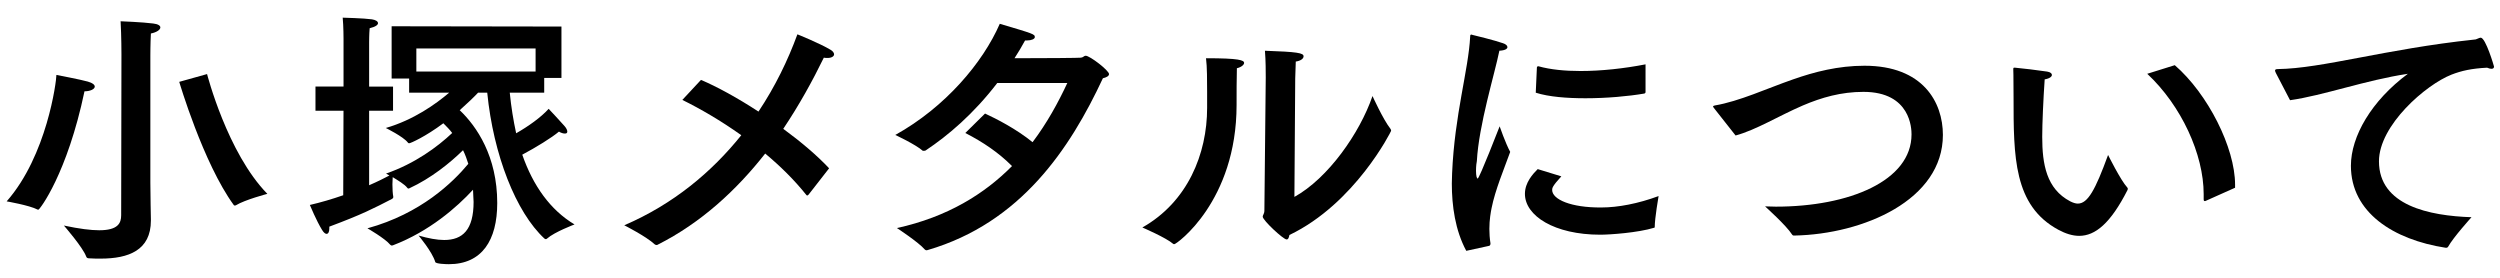 <?xml version="1.0" encoding="utf-8"?>
<!-- Generator: Adobe Illustrator 15.0.0, SVG Export Plug-In  -->
<!DOCTYPE svg PUBLIC "-//W3C//DTD SVG 1.1//EN" "http://www.w3.org/Graphics/SVG/1.1/DTD/svg11.dtd">
<svg version="1.1"
	 xmlns="http://www.w3.org/2000/svg" xmlns:xlink="http://www.w3.org/1999/xlink" xmlns:a="http://ns.adobe.com/AdobeSVGViewerExtensions/3.0/"
	 x="0px" y="0px" width="126px" height="14px" viewBox="0 0 126 14" overflow="visible" enable-background="new 0 0 126 14"
	 xml:space="preserve">
<defs>
</defs>
<g>
	<g>
		<path d="M1.933,10.569c-0.015,0-0.028,0-0.056-0.014c-0.406-0.21-1.541-0.406-1.541-0.406c2.031-2.311,2.507-6.051,2.507-6.373
			c0,0,1.247,0.238,1.583,0.336c0.252,0.07,0.35,0.168,0.35,0.252c0,0.126-0.224,0.238-0.518,0.238
			C3.389,8.748,2.002,10.569,1.933,10.569z M7.578,9.196c0,0.672,0.027,1.737,0.027,1.849c0,0.028,0,0.056,0,0.07
			c0,1.499-1.121,1.919-2.535,1.919c-0.182,0-0.364,0-0.561-0.014c-0.084,0-0.141-0.014-0.168-0.098
			c-0.168-0.462-1.121-1.555-1.121-1.555C4.006,11.535,4.58,11.605,5,11.605c0.953,0,1.107-0.364,1.107-0.756l0.014-8.11
			c0,0,0-0.925-0.043-1.667c0,0,1.107,0.042,1.64,0.112C7.97,1.212,8.082,1.296,8.082,1.38c0,0.126-0.196,0.252-0.477,0.308
			C7.578,2.192,7.578,2.795,7.578,2.795V9.196z M10.436,3.733c0,0,1.021,3.978,3.039,6.037c0,0-1.121,0.294-1.582,0.574
			c-0.015,0.014-0.043,0.014-0.057,0.014s-0.042,0-0.057-0.028c-1.54-2.115-2.745-6.205-2.745-6.205L10.436,3.733z"/>
		<path d="M28.297,3.929h-0.869v0.743h-1.736c0.07,0.714,0.182,1.4,0.322,2.045c0.615-0.35,1.246-0.798,1.639-1.232
			c0,0,0.658,0.7,0.799,0.868c0.098,0.112,0.14,0.21,0.14,0.28c0,0.07-0.042,0.098-0.126,0.098c-0.07,0-0.183-0.028-0.295-0.098
			c-0.363,0.308-1.162,0.798-1.849,1.163c0.546,1.569,1.415,2.788,2.634,3.516c0,0-1.009,0.378-1.387,0.714
			c-0.014,0.014-0.043,0.028-0.057,0.028c-0.027,0-0.041-0.014-0.07-0.028c-1.442-1.331-2.576-4.23-2.885-7.354h-0.463
			c-0.209,0.224-0.531,0.532-0.924,0.882c0.854,0.812,1.891,2.325,1.891,4.679c0,1.877-0.77,3.082-2.438,3.082
			c-0.125,0-0.672-0.014-0.686-0.112c-0.154-0.518-0.841-1.331-0.841-1.331c0.49,0.14,0.925,0.224,1.288,0.224
			c0.939,0,1.485-0.518,1.485-1.919c0-0.182-0.028-0.392-0.028-0.603V9.561c-0.812,0.882-2.199,2.101-4.033,2.801
			c-0.015,0-0.043,0.014-0.057,0.014c-0.028,0-0.057-0.014-0.084-0.042c-0.266-0.322-1.148-0.827-1.148-0.827
			c2.703-0.742,4.314-2.325,5.084-3.25c-0.07-0.224-0.154-0.462-0.266-0.687c-0.658,0.645-1.611,1.415-2.703,1.919
			c-0.015,0.014-0.028,0.014-0.043,0.014c-0.027,0-0.056-0.014-0.069-0.042c-0.126-0.168-0.477-0.378-0.729-0.532
			c0,0.098-0.015,0.224-0.015,0.364c0,0.238,0.015,0.477,0.043,0.617c0,0.014,0,0.014,0,0.028c0,0.042-0.028,0.056-0.057,0.084
			c-0.924,0.477-1.513,0.785-3.166,1.401c0,0.028,0,0.07,0,0.098c0,0.168-0.056,0.266-0.14,0.266c-0.056,0-0.14-0.056-0.224-0.196
			c-0.28-0.448-0.617-1.261-0.617-1.261c0.547-0.126,1.121-0.294,1.682-0.49l0.014-4.258H15.9V4.363h1.414V1.954
			c0,0,0-0.63-0.042-1.064c0,0,1.079,0.028,1.471,0.084c0.183,0.028,0.308,0.098,0.308,0.196c0,0.084-0.125,0.182-0.42,0.252
			c-0.027,0.28-0.027,0.714-0.027,0.714v2.227h1.205v1.219h-1.205v3.754c0.42-0.182,0.784-0.364,1.022-0.491
			c-0.099-0.056-0.169-0.098-0.169-0.098c1.457-0.504,2.592-1.345,3.334-2.045c-0.125-0.168-0.279-0.322-0.447-0.49
			c-0.896,0.672-1.653,1.009-1.724,1.009c-0.028,0-0.056-0.014-0.069-0.042c-0.225-0.294-1.107-0.729-1.107-0.729
			c1.4-0.406,2.521-1.205,3.193-1.779H20.62V3.958h-0.882V1.324l8.559,0.014V3.929z M20.984,2.444v1.163h6.01V2.444H20.984z"/>
		<path d="M40.75,9.812c-0.027,0.014-0.041,0.042-0.069,0.042c-0.015,0-0.028-0.014-0.042-0.028
			c-0.603-0.756-1.316-1.457-2.073-2.087c-1.442,1.835-3.222,3.488-5.421,4.595c-0.014,0.014-0.042,0.014-0.057,0.014
			c-0.027,0-0.069-0.014-0.084-0.028c-0.434-0.406-1.541-0.966-1.541-0.966c2.48-1.065,4.413-2.689,5.898-4.539
			c-1.023-0.729-2.06-1.331-2.971-1.779l0.939-1.009c0.798,0.336,1.849,0.911,2.898,1.597c0.842-1.261,1.485-2.591,1.962-3.894
			c0,0,1.12,0.448,1.681,0.785c0.112,0.07,0.168,0.154,0.168,0.224c0,0.098-0.126,0.182-0.322,0.182c-0.07,0-0.126,0-0.195-0.014
			c-0.574,1.177-1.247,2.396-2.045,3.586c0.882,0.645,1.708,1.345,2.311,1.989L40.75,9.812z"/>
		<path d="M50.263,4.182c-1.204,1.569-2.479,2.647-3.614,3.404c-0.014,0.014-0.069,0.014-0.098,0.014c-0.014,0-0.027,0-0.042,0
			c-0.364-0.322-1.387-0.798-1.387-0.798c2.521-1.401,4.413-3.642,5.267-5.603c1.695,0.504,1.766,0.519,1.766,0.672
			c0,0.098-0.183,0.168-0.393,0.168c-0.027,0-0.07,0-0.098,0c-0.168,0.309-0.351,0.617-0.533,0.896c1.471,0,3.307-0.014,3.348-0.028
			c0.127-0.014,0.154-0.098,0.238-0.098c0.211,0,1.178,0.743,1.178,0.925c0,0.098-0.127,0.168-0.309,0.21
			c-1.653,3.544-4.133,7.284-8.825,8.657c-0.014,0-0.042,0.014-0.056,0.014c-0.042,0-0.07-0.014-0.098-0.042
			c-0.309-0.364-1.401-1.079-1.401-1.079c2.55-0.56,4.413-1.723,5.8-3.124c-0.688-0.687-1.457-1.205-2.354-1.667l0.994-0.98
			c0.574,0.266,1.568,0.771,2.396,1.443c0.728-0.966,1.288-1.989,1.751-2.983H50.263z"/>
		<path d="M62.703,3.173c0,0.084-0.126,0.21-0.364,0.266c-0.015,0.434-0.015,1.401-0.015,1.709c0,0.056,0,0.098,0,0.14
			c0,4.86-3.025,7.018-3.137,7.018c-0.015,0-0.043,0-0.057-0.014c-0.35-0.309-1.555-0.827-1.555-0.827
			c2.283-1.289,3.264-3.712,3.264-6.023c0-0.07,0-0.126,0-0.196c0,0,0-0.252,0-0.616c0-0.533,0-1.275-0.056-1.695
			C62.465,2.935,62.703,3.033,62.703,3.173z M65.238,9.924c1.695-0.938,3.292-3.208,3.936-5.084c0,0,0.533,1.177,0.896,1.639
			c0.029,0.042,0.043,0.07,0.043,0.112c0,0.028-1.821,3.67-5.127,5.253c-0.028,0.14-0.057,0.224-0.141,0.224
			c-0.168,0-1.204-0.967-1.204-1.149c0-0.084,0.084-0.14,0.084-0.308l0.069-6.709c0-0.266,0-0.84-0.041-1.345
			c1.639,0.056,1.947,0.112,1.947,0.28c0,0.112-0.127,0.224-0.393,0.266c-0.014,0.378-0.028,0.854-0.028,0.854L65.238,9.924z"/>
		<path d="M73.9,12.642c-0.56-1.037-0.728-2.27-0.728-3.39c0-0.168,0.014-0.35,0.014-0.518c0.126-2.97,0.827-5.211,0.911-6.892
			c0-0.07,0.014-0.098,0.056-0.098c0.014,0,0.028,0,0.056,0.014c0.07,0.014,1.148,0.28,1.541,0.42
			c0.141,0.042,0.225,0.126,0.225,0.196c0,0.084-0.112,0.168-0.406,0.182c-0.238,1.177-1.037,3.74-1.135,5.561
			c-0.014,0.042-0.043,0.266-0.043,0.49C74.391,8.874,74.434,9,74.475,9c0.085,0,1.107-2.633,1.107-2.633s0.294,0.854,0.532,1.289
			c-0.308,0.854-0.757,1.919-0.938,2.83c-0.042,0.21-0.112,0.588-0.112,1.05c0,0.225,0.015,0.477,0.056,0.729
			c0,0.056-0.014,0.112-0.069,0.126L73.9,12.642z M78.691,8.888c-0.448,0.49-0.462,0.588-0.462,0.686
			c0,0.477,0.952,0.896,2.479,0.883c0.84,0,1.863-0.196,2.885-0.575c0,0-0.195,1.121-0.195,1.569c0,0.014-0.014,0.028-0.028,0.028
			c-0.827,0.252-2.228,0.35-2.718,0.35c-2.311,0-3.796-0.953-3.796-2.059c0-0.574,0.406-1.009,0.645-1.247L78.691,8.888z
			 M82.936,4.63c0,0.056-0.027,0.07-0.056,0.084c-0.812,0.14-1.905,0.238-2.97,0.238c-0.938,0-1.85-0.07-2.508-0.28l0.057-1.261
			c0-0.042,0.027-0.07,0.057-0.07c0.014,0,0.014,0,0.027,0c0.603,0.168,1.33,0.238,2.115,0.238c1.051,0,2.199-0.126,3.277-0.336
			V4.63z"/>
		<path d="M86.38,5.442c-0.015-0.028-0.042-0.056-0.042-0.07c0-0.028,0.027-0.042,0.084-0.056c1.246-0.21,2.619-0.854,3.95-1.316
			c1.079-0.378,2.269-0.687,3.6-0.687c2.942,0,3.95,1.835,3.95,3.488c0,3.278-4.006,5.001-7.48,5.071c-0.069,0-0.084,0-0.125-0.056
			c-0.281-0.448-1.359-1.415-1.359-1.415c0.182,0,0.364,0.014,0.547,0.014c3.697,0,6.836-1.303,6.836-3.642
			c0-0.266-0.029-2.143-2.424-2.143c-1.121,0-2.102,0.28-3.054,0.686c-1.233,0.532-2.354,1.233-3.39,1.513L86.38,5.442z"/>
		<path d="M102.928,6.899c0,1.373,0.21,2.62,1.414,3.25c0.141,0.07,0.267,0.112,0.379,0.112c0.504,0,0.883-0.687,1.526-2.451
			c0,0,0.63,1.274,0.967,1.639c0.015,0.014,0.028,0.042,0.028,0.07c0,0.014-0.014,0.042-0.014,0.056
			c-0.855,1.681-1.625,2.312-2.438,2.312c-0.337,0-0.688-0.112-1.051-0.308c-2.256-1.219-2.256-3.684-2.256-6.696
			c0-1.19-0.014-1.303-0.014-1.387c0-0.07,0.014-0.084,0.042-0.084c0.015,0,0.028,0,0.056,0c0.211,0.014,1.262,0.14,1.611,0.196
			c0.168,0.028,0.238,0.098,0.238,0.168c0,0.084-0.112,0.182-0.364,0.224C102.983,5.008,102.928,6.227,102.928,6.899z
			 M109.609,3.285c1.666,1.442,3.039,4.16,3.039,6.023c0,0.042,0,0.098,0,0.154l-1.471,0.658c-0.027,0.014-0.042,0.014-0.056,0.014
			c-0.042,0-0.056-0.028-0.056-0.098c0-0.084,0-0.168,0-0.252c0-2.003-1.121-4.455-2.844-6.065L109.609,3.285z"/>
		<path d="M114.703,3.677c-0.027-0.056-0.041-0.098-0.041-0.126c0-0.042,0.041-0.07,0.153-0.07c2.214-0.028,5.407-1.008,9.876-1.485
			c0.07,0,0.111-0.014,0.168-0.042c0.07-0.028,0.126-0.056,0.168-0.056c0.252,0,0.672,1.442,0.672,1.457
			c0,0.07-0.041,0.112-0.126,0.112c-0.056,0-0.126-0.014-0.224-0.056c-0.785,0.042-1.289,0.154-1.793,0.35
			c-1.289,0.504-3.656,2.549-3.656,4.37c0,2.228,2.535,2.746,4.664,2.816c0,0-0.924,1.022-1.176,1.484
			c-0.028,0.042-0.057,0.056-0.099,0.056c-0.014,0-0.014,0-0.028,0c-2.633-0.406-4.775-1.779-4.775-4.132
			c0-1.484,1.036-3.277,2.871-4.636c-2.144,0.322-4.244,1.092-5.939,1.331L114.703,3.677z"/>
	</g>
</g>
<rect id="_x3C_スライス_x3E__22_" fill="none" width="126" height="14"/>
</svg>
